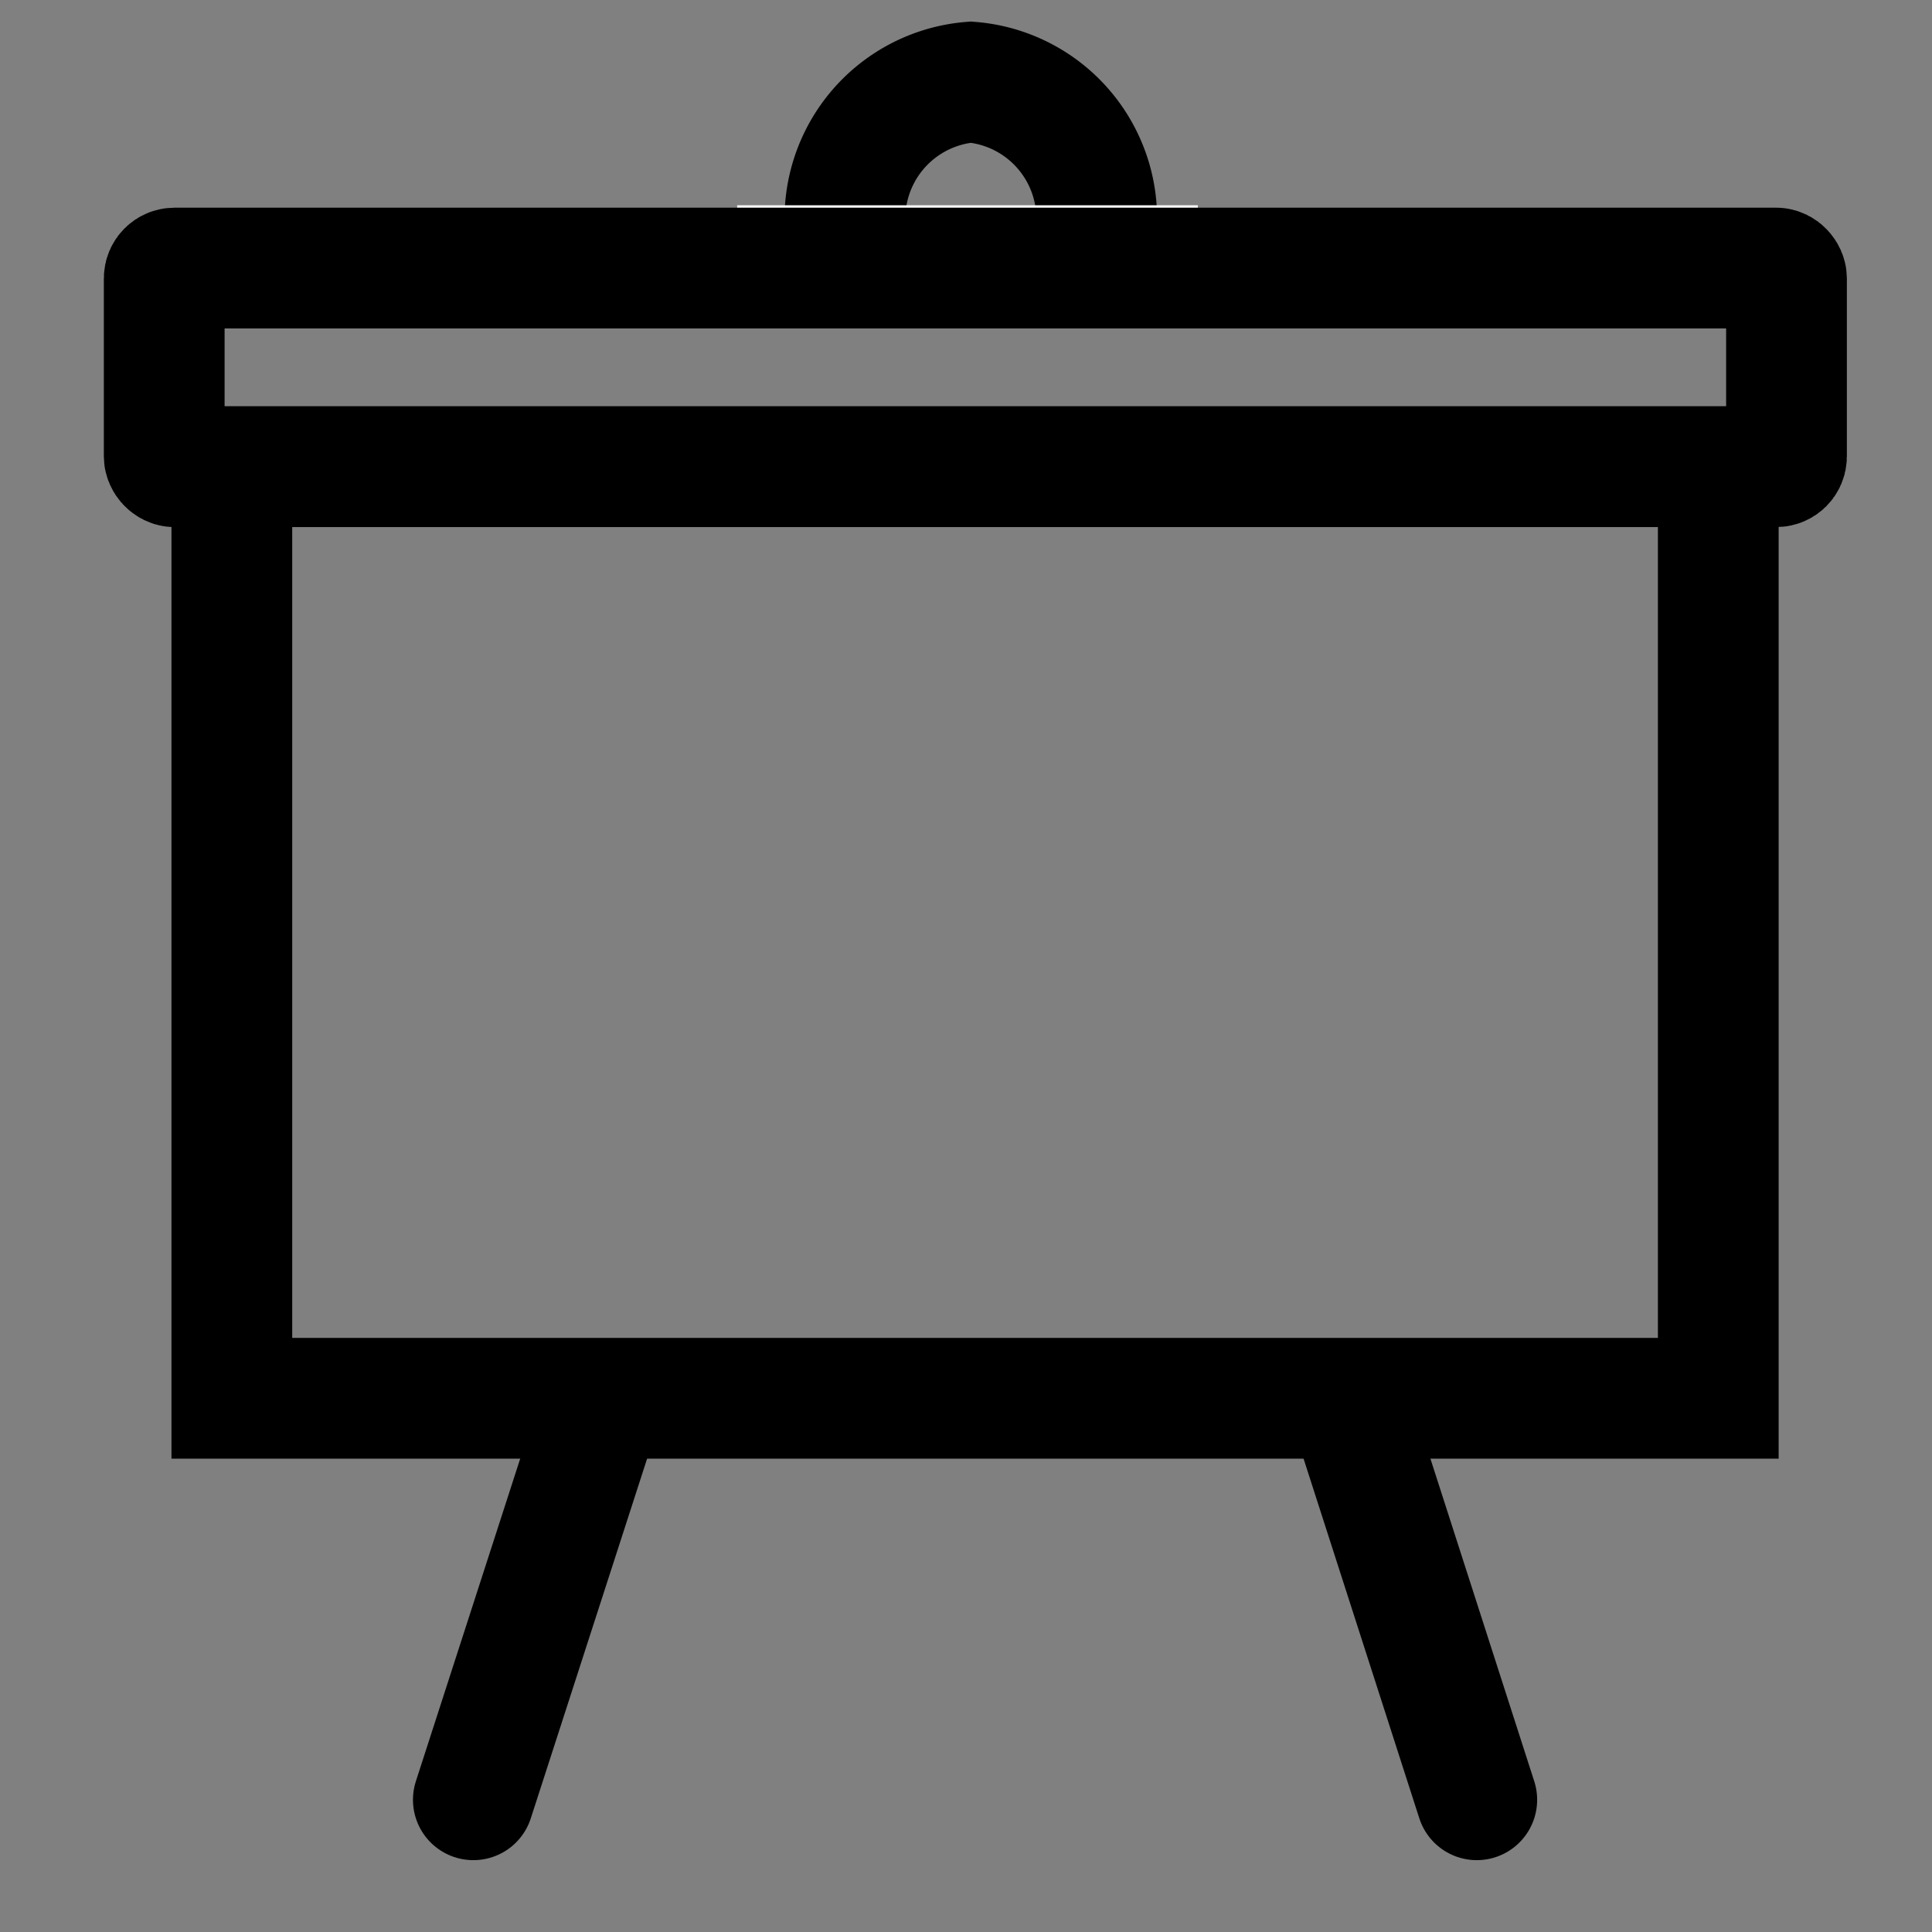 <svg xmlns="http://www.w3.org/2000/svg" viewBox="0 0 32 32"><rect x="0" y="0" width="32" height="32" fill="#808080" stroke="none"/><defs><style>.cls-1,.cls-2{fill:none;stroke:#000;stroke-width:2px;}.cls-1{stroke-linecap:round;stroke-linejoin:round;}.cls-2{stroke-miterlimit:10;}.cls-3{fill:#fff;}</style></defs><g id="Workshop_Focus_group" data-name="Workshop / Focus group"><line class="cls-1" x1="9.9" y1="23.44" x2="7.84" y2="29.81"/><line class="cls-1" x1="22.41" y1="23.44" x2="24.46" y2="29.81"/><path class="cls-2" d="M14,3.78a2.27,2.27,0,0,1,2.08-2.42,2.27,2.27,0,0,1,2.08,2.42"/><rect class="cls-3" x="12.21" y="3.4" width="7.63" height="1.39"/><rect class="cls-2" x="3.84" y="7.73" width="24.62" height="15.43"/><rect class="cls-2" x="2.72" y="4.44" width="26.87" height="3.29" rx="0.17"/></g></svg>